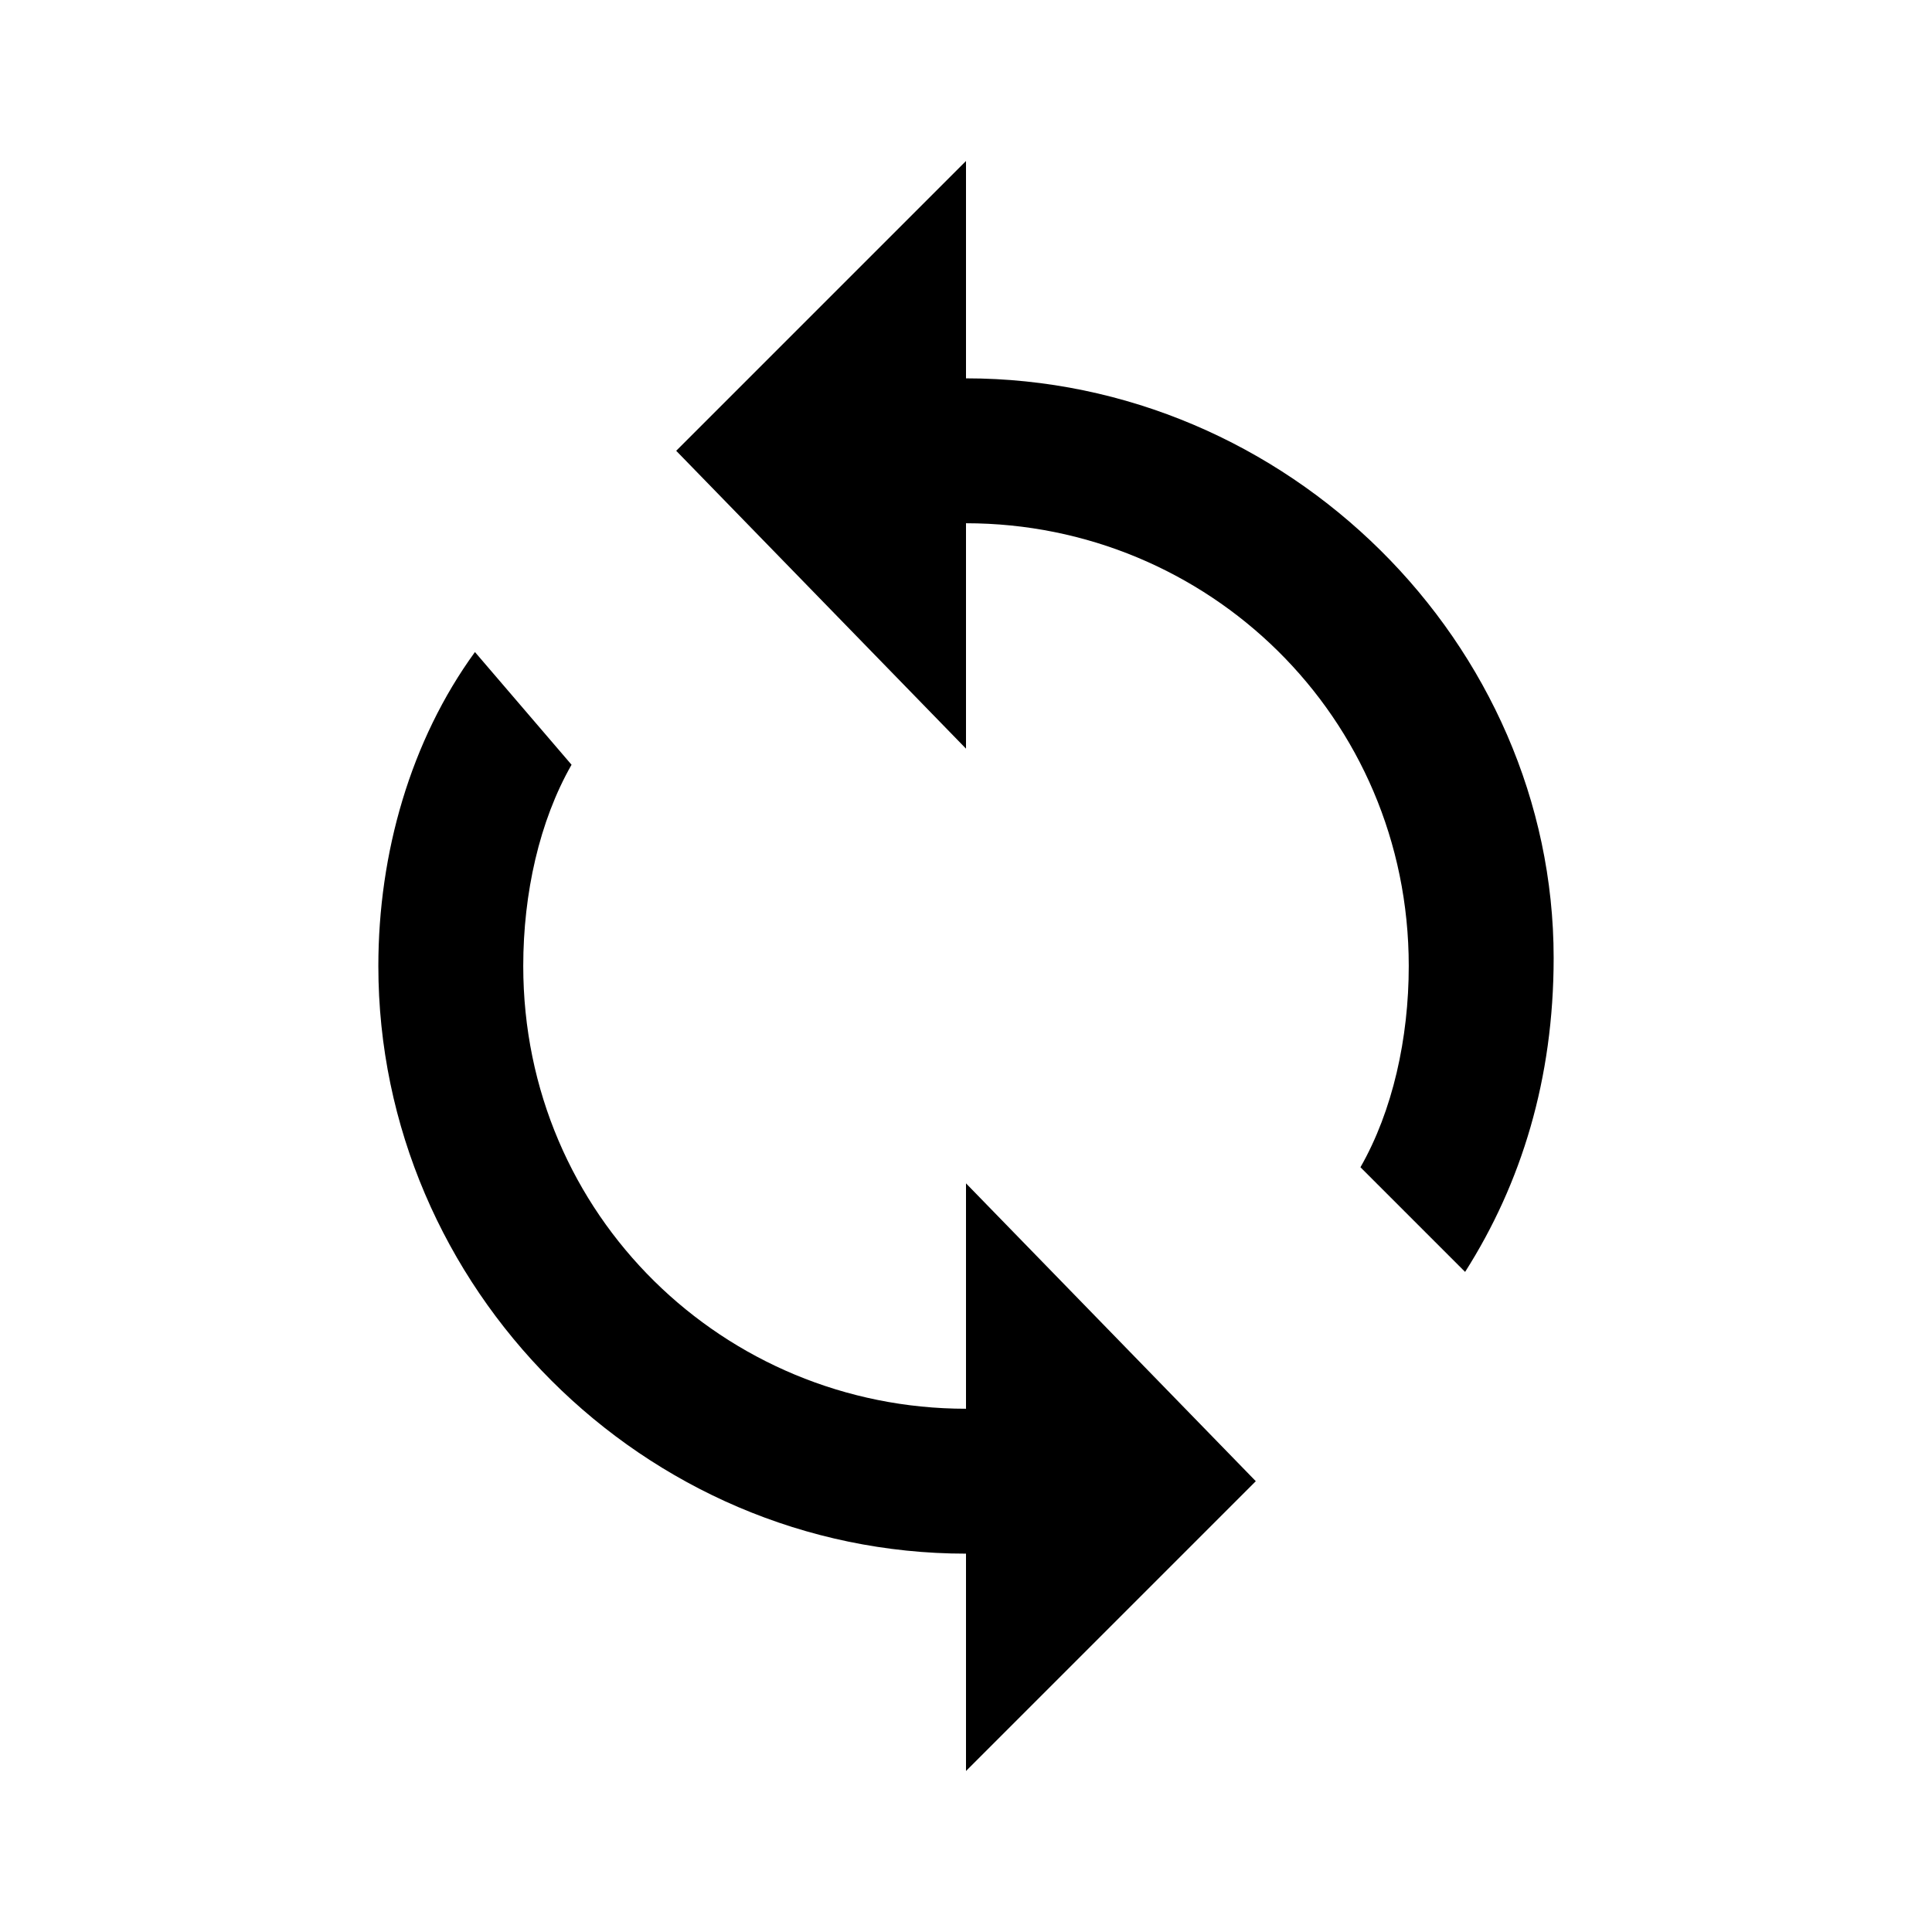 <?xml version="1.0" encoding="utf-8"?>
<!-- Generator: Adobe Illustrator 27.2.0, SVG Export Plug-In . SVG Version: 6.00 Build 0)  -->
<svg version="1.1" id="Layer_1" xmlns="http://www.w3.org/2000/svg" xmlns:xlink="http://www.w3.org/1999/xlink" x="0px" y="0px"
	 viewBox="0 0 24 24" style="enable-background:new 0 0 24 24;" xml:space="preserve">
<style type="text/css">
	.st0{fill:none;}
</style>
<path class="st0" d="M0,0h24v24H0V0z"/>
<path d="M12,4.7V2L8.4,5.6L12,9.3V6.5c3,0,5.5,2.4,5.5,5.5c0,0.9-0.2,1.8-0.6,2.5l1.3,1.3c0.7-1.1,1.1-2.4,1.1-3.9
	C19.3,8,16,4.7,12,4.7z M12,17.5c-3,0-5.5-2.4-5.5-5.5c0-0.9,0.2-1.8,0.6-2.5L5.9,8.1C5.1,9.2,4.7,10.6,4.7,12c0,4,3.3,7.3,7.3,7.3
	V22l3.6-3.6L12,14.7V17.5z"/>
</svg>
